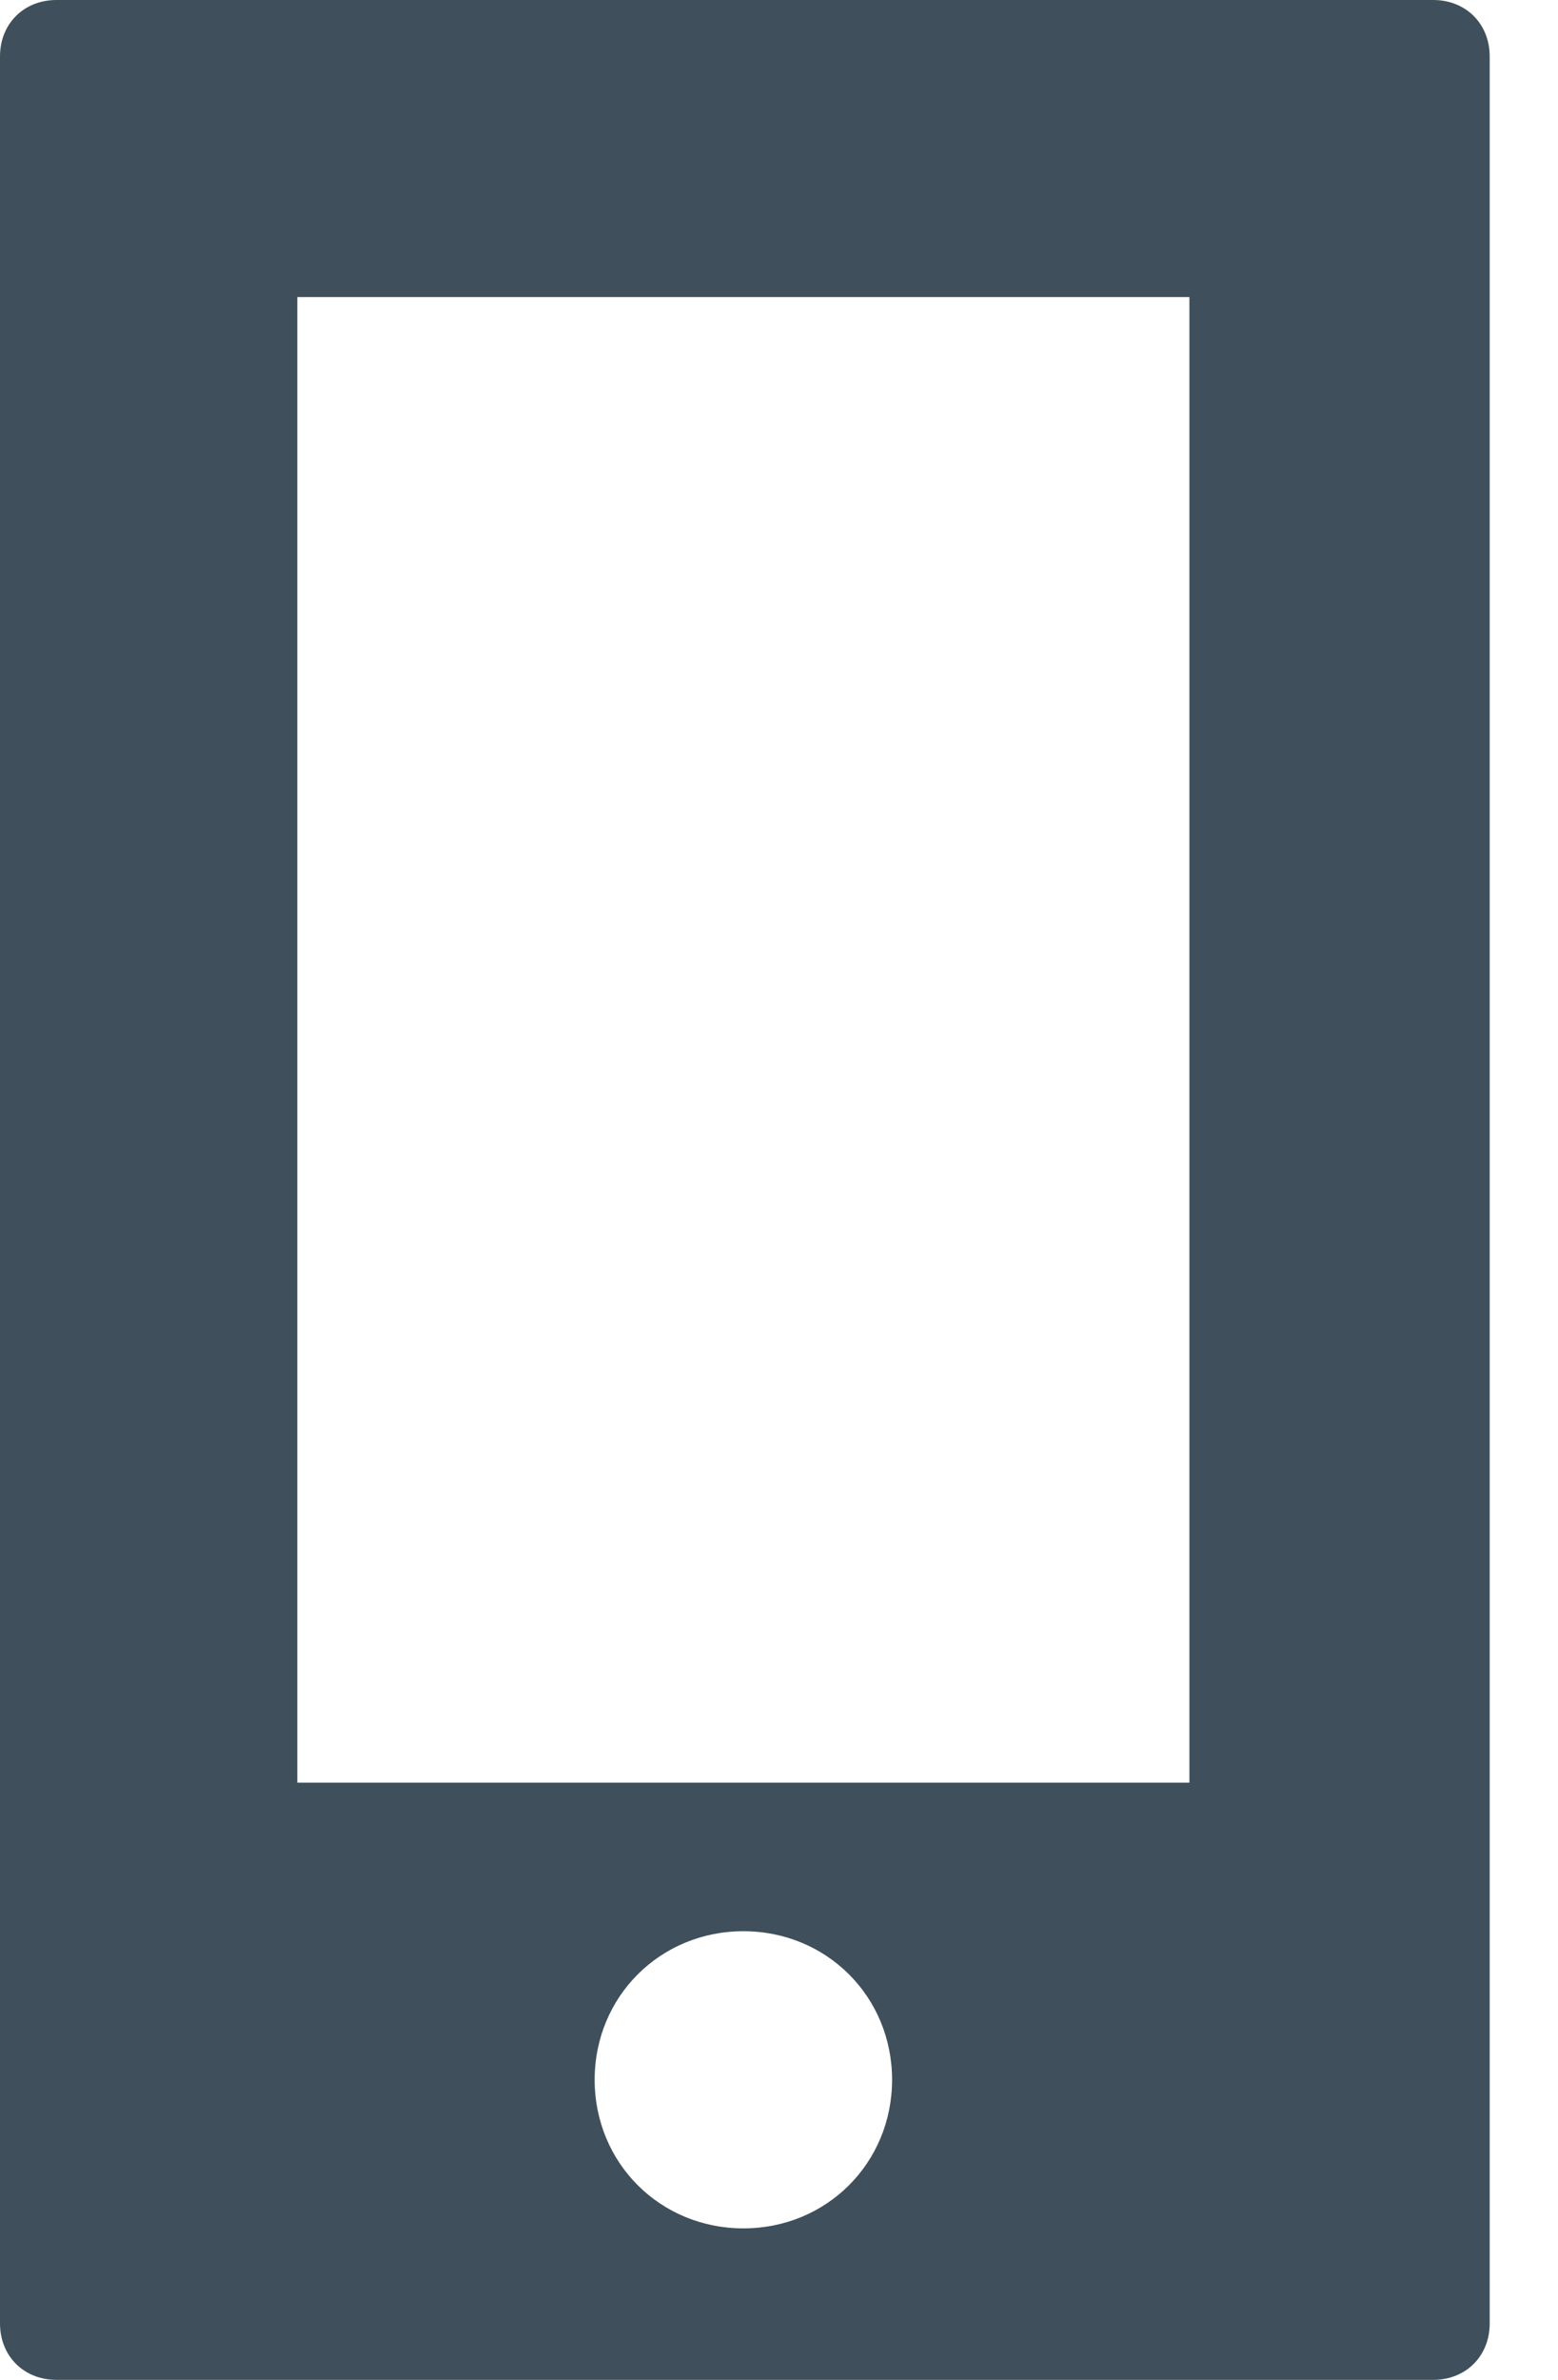<svg width="19" height="29" viewBox="0 0 19 29" fill="none" xmlns="http://www.w3.org/2000/svg">
<path d="M0.689 0C0.29 0 0 0.29 0 0.688V28.312C0 28.71 0.29 29 0.689 29H17.478C17.877 29 18.167 28.71 18.167 28.312V0.688C18.167 0.29 17.877 0 17.478 0L0.689 0ZM3.626 3.62H14.505V21.723H3.626V3.62ZM9.066 23.533C10.081 23.533 10.879 24.33 10.879 25.343C10.879 26.357 10.081 27.154 9.066 27.154C8.05 27.154 7.252 26.357 7.252 25.343C7.252 24.33 8.05 23.533 9.066 23.533Z" fill="#3F505C"/>
</svg>

